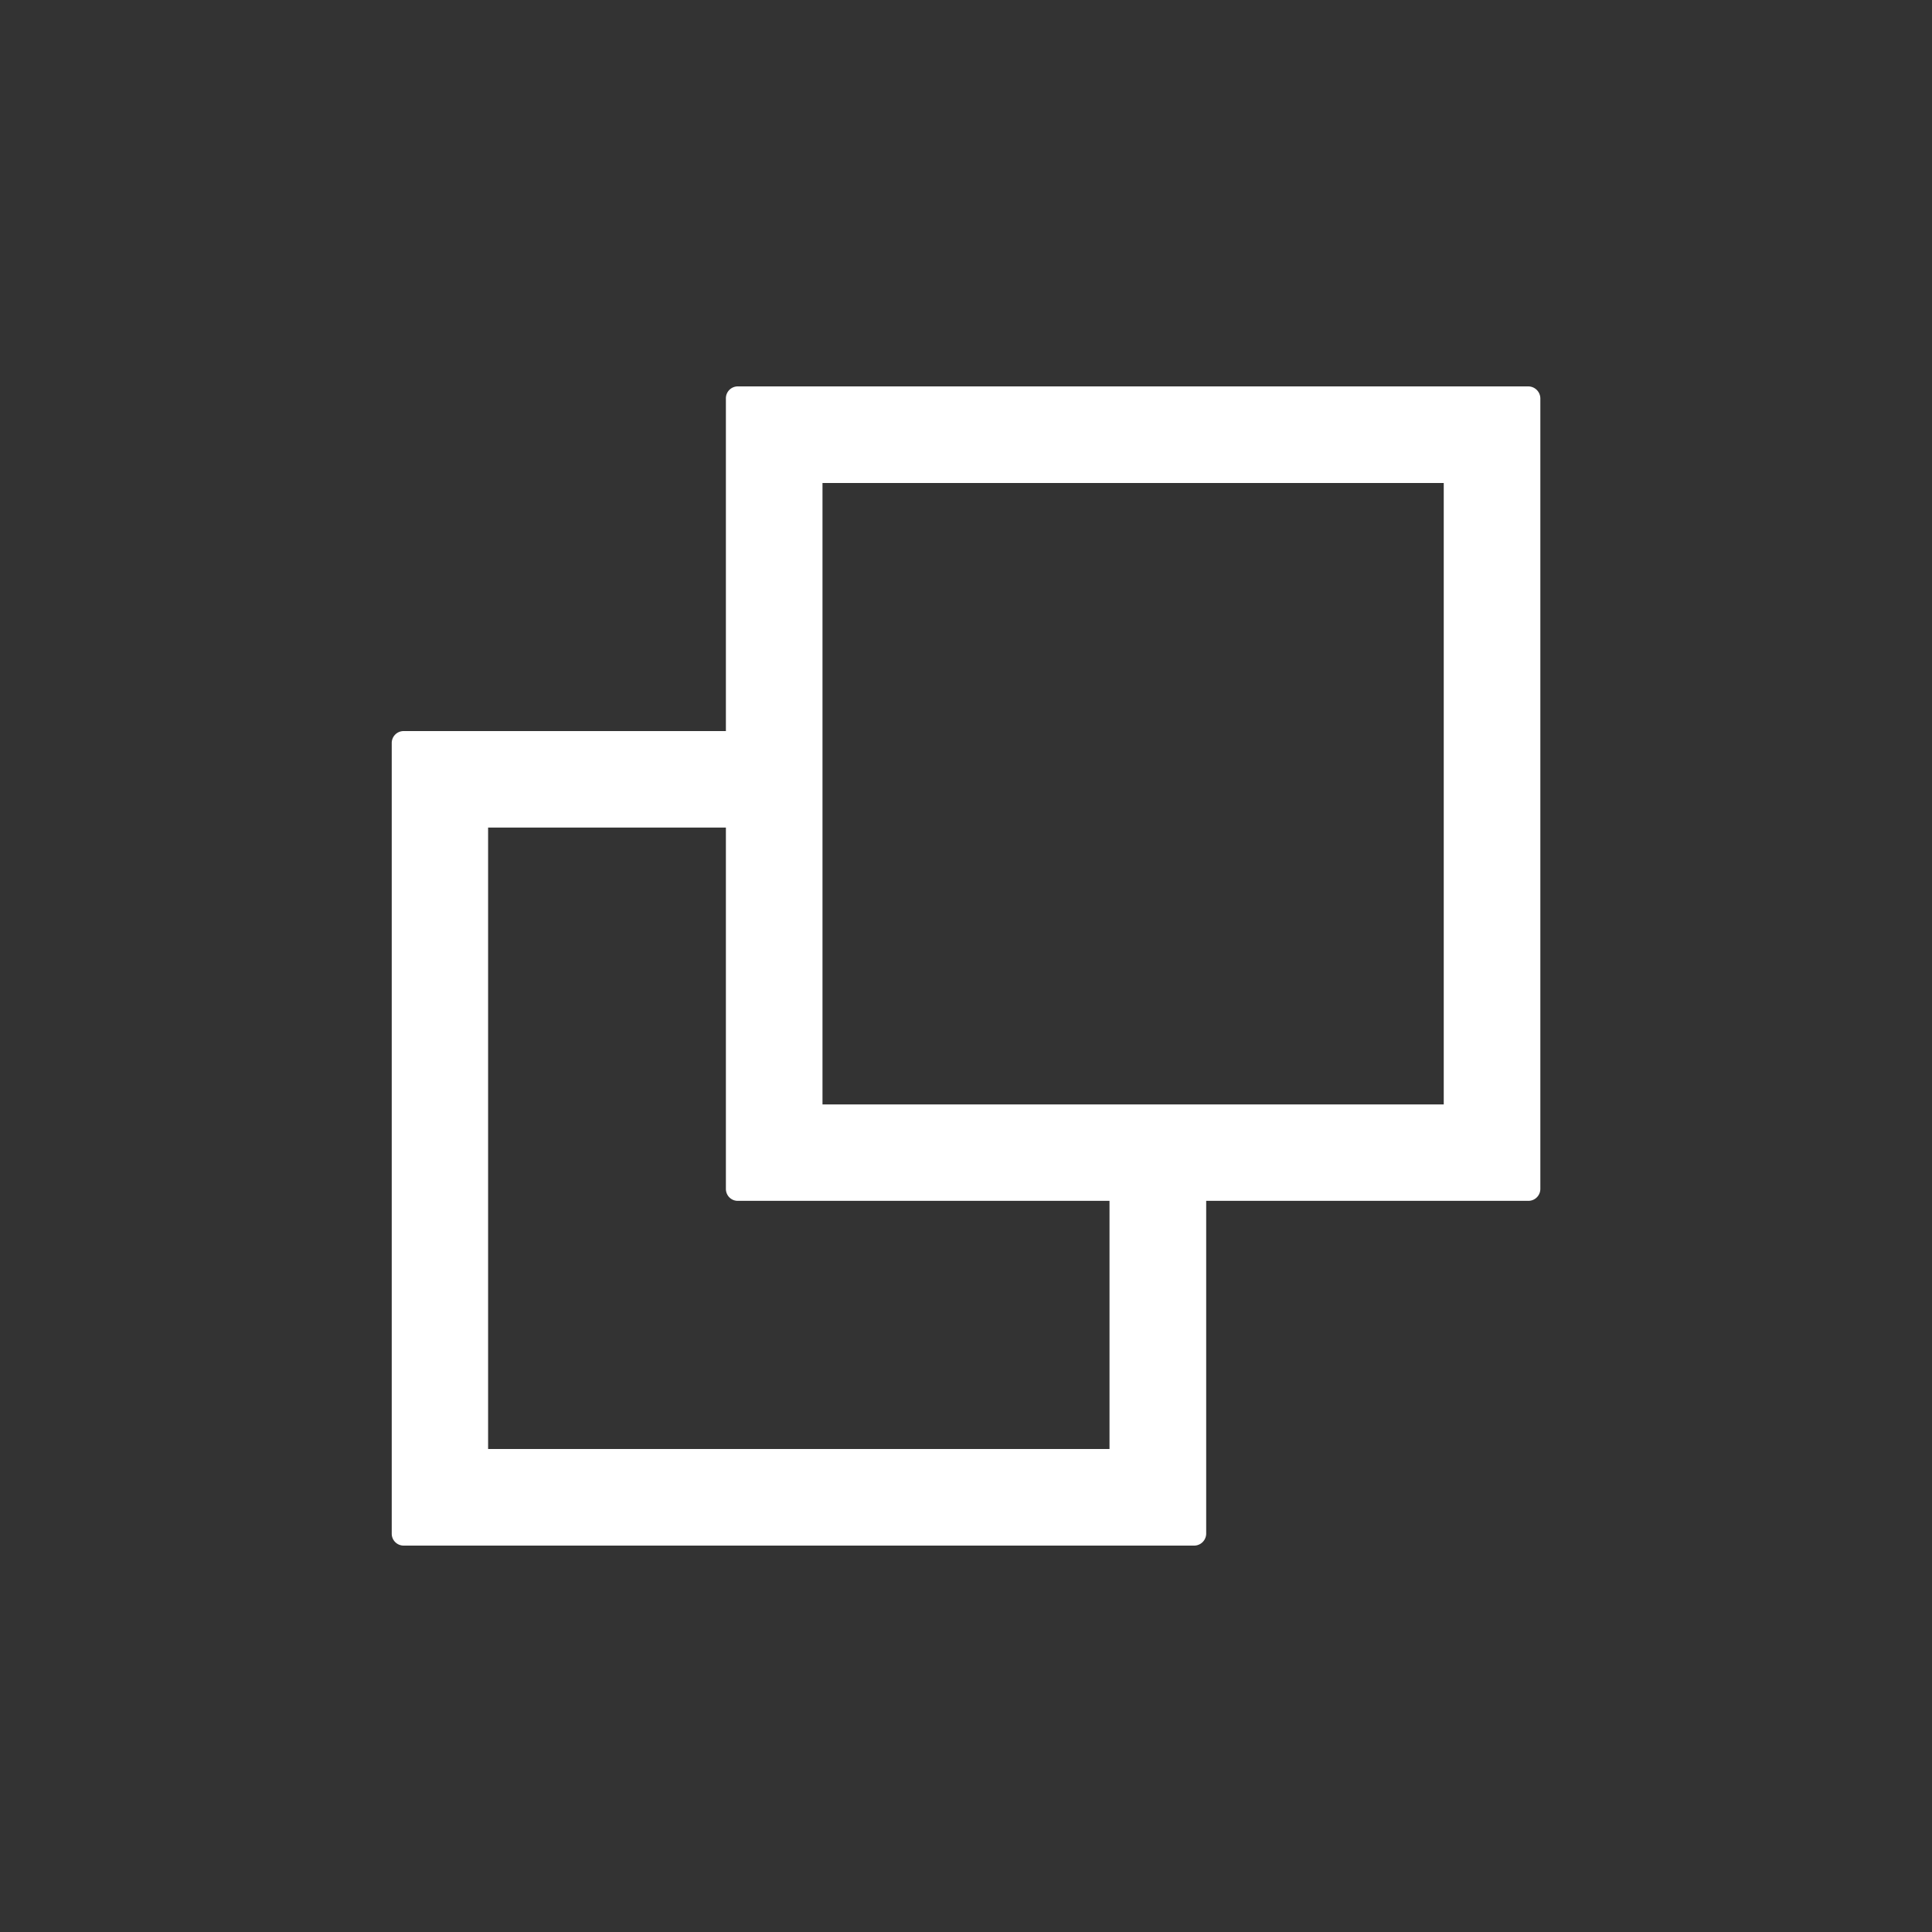 <svg xmlns="http://www.w3.org/2000/svg" xmlns:xlink="http://www.w3.org/1999/xlink" width="25" height="25" viewBox="0 0 25 25"><rect x="0" y="0" width="25" height="25" fill="#333333" stroke="none"/><path fill="#FFF" d="M18.682 14.291h-8.039V6.25h8.039v8.041zM19.775 5H9.547a.154.154 0 00-.154.155v10.229c0 .086.068.155.154.155h10.229a.155.155 0 00.156-.155V5.155A.157.157 0 0019.775 5"/><path fill="#FFF" d="M14.357 14.794v3.956H6.316v-8.041h3.539V9.46H5.223a.154.154 0 00-.154.155v10.229a.154.154 0 00.154.156h10.229c.086 0 .156-.07.156-.156v-5.05h-1.251z"/></svg>